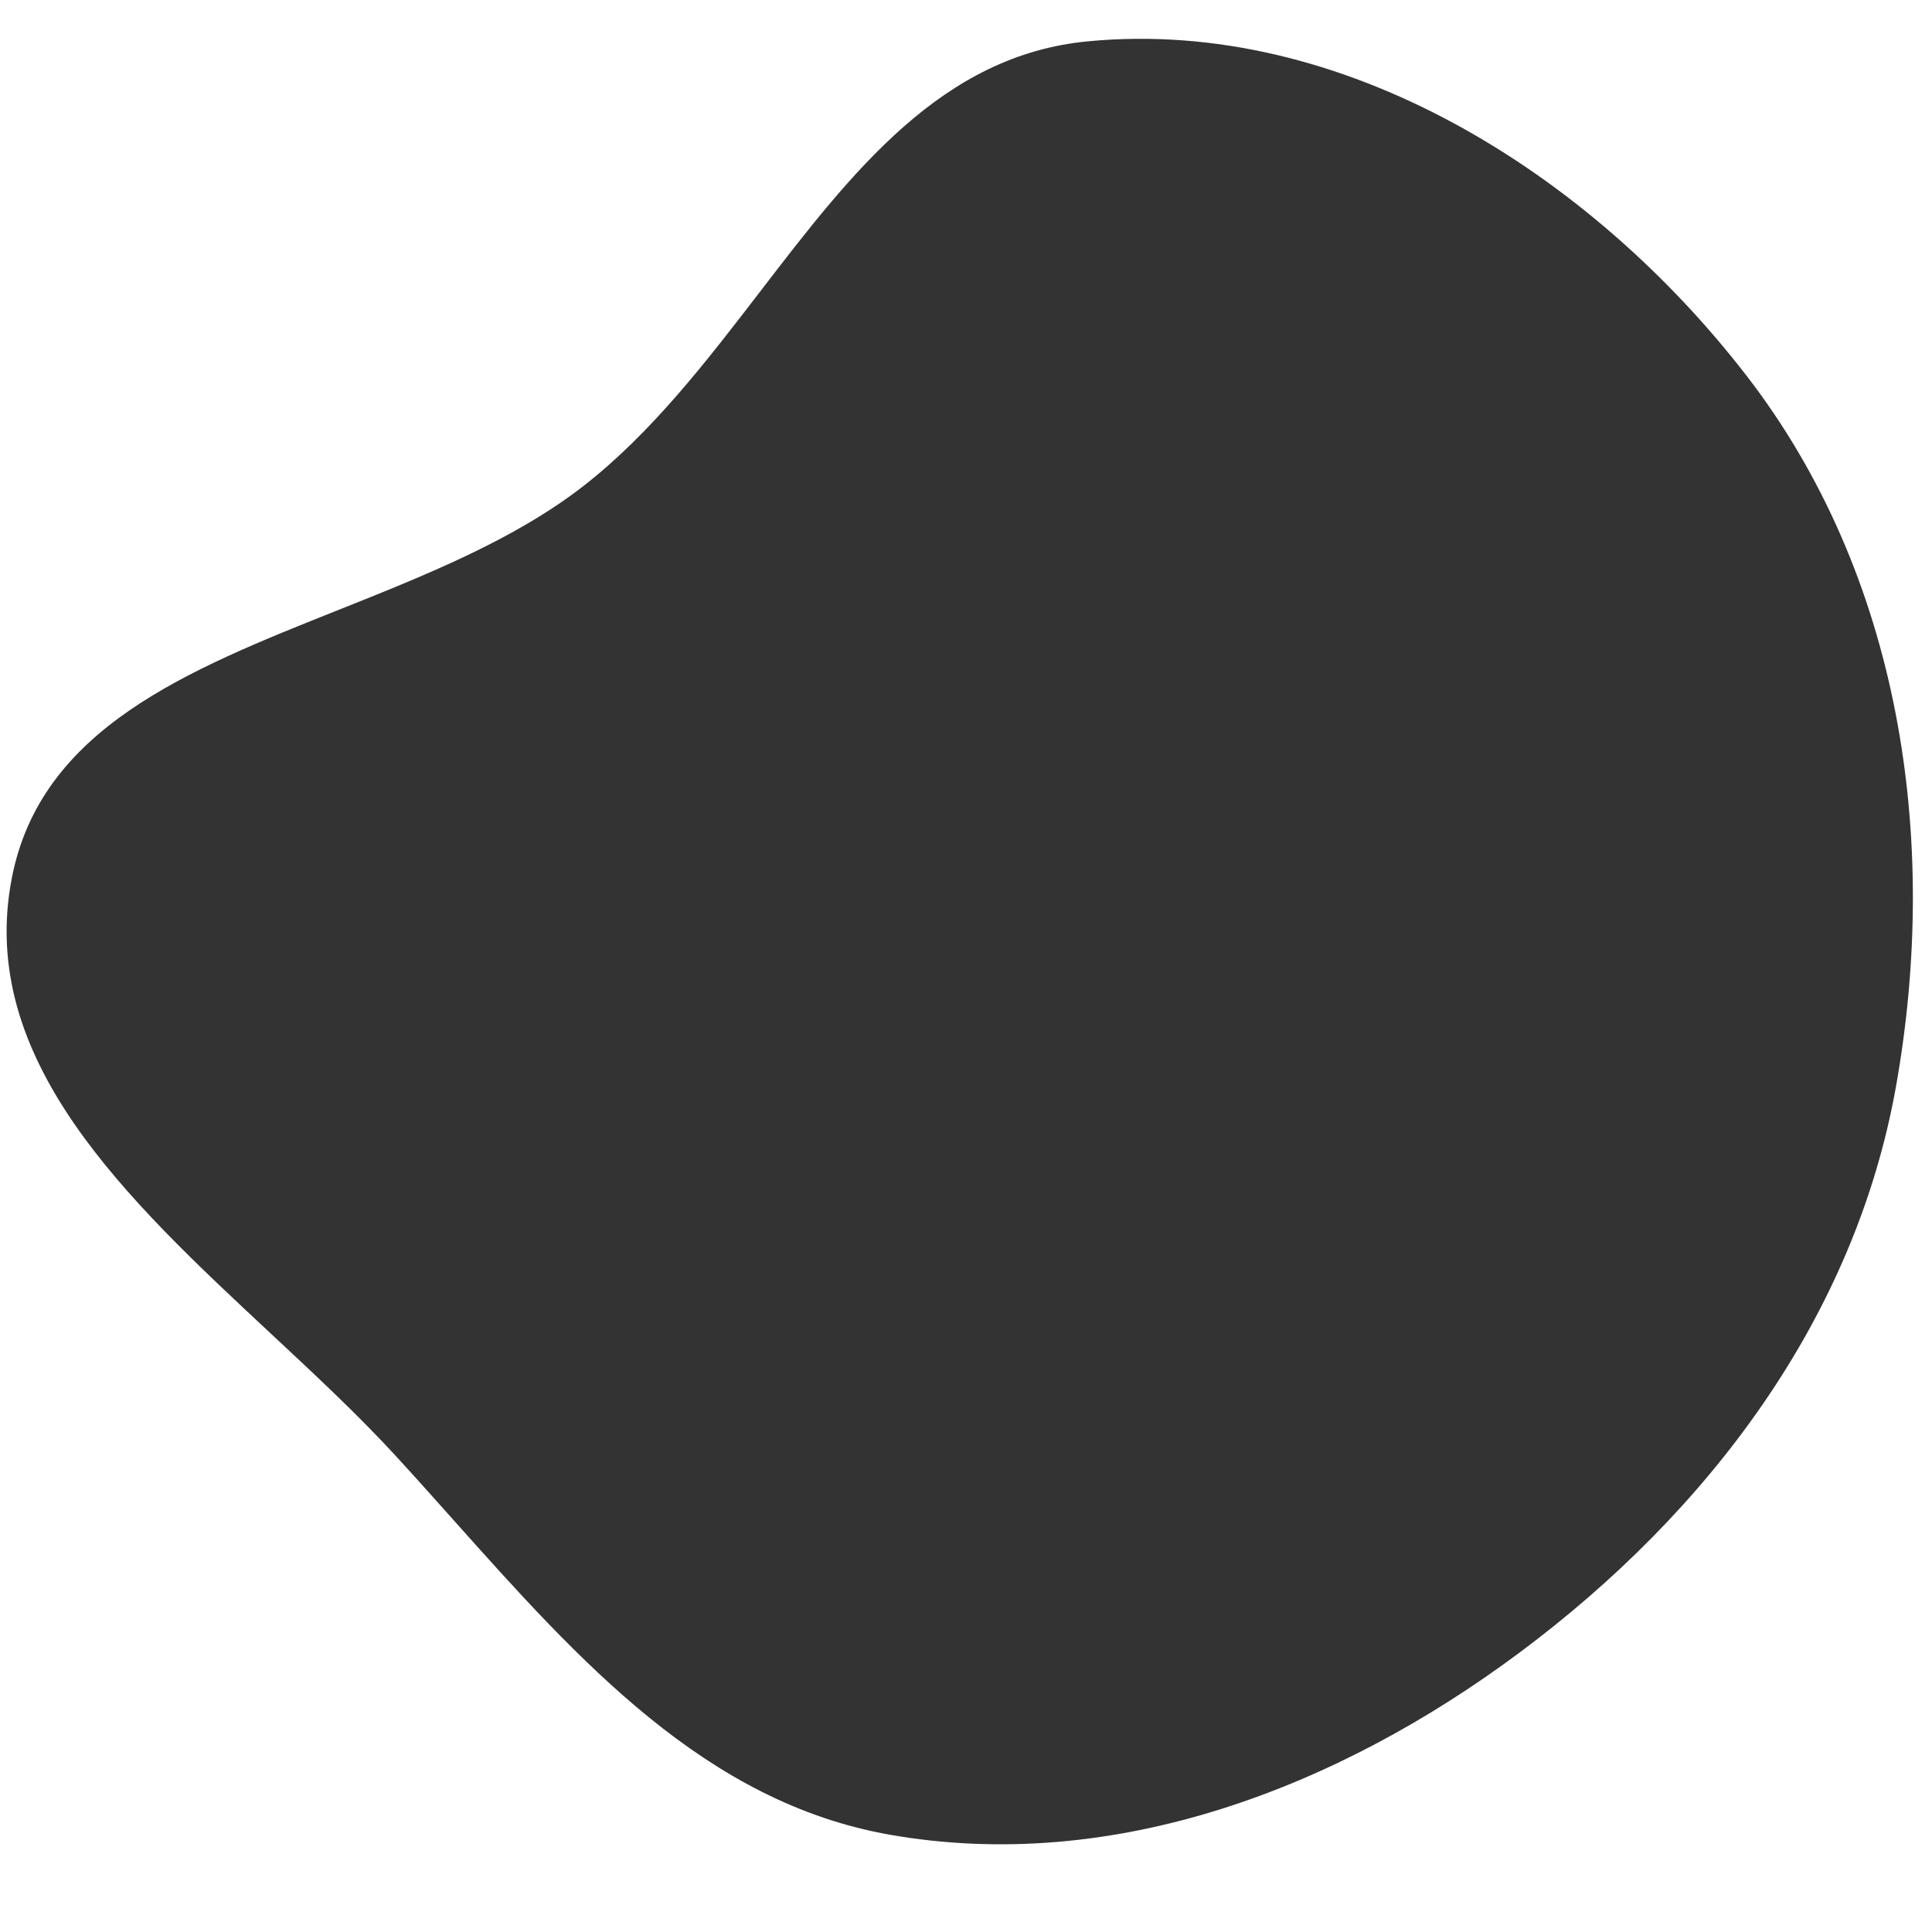 <svg width="180" height="180" viewBox="0 0 180 180" fill="none" xmlns="http://www.w3.org/2000/svg">
<rect x="0" y="0" width="180" height="180" fill="#333333" stroke="none"/>
<path fill-rule="evenodd" clip-rule="evenodd" d="M180 0H0V180H180V0ZM31.518 56.832C17.411 62.454 3.79 67.883 1.097 81.828C-2.163 98.708 11.746 111.674 25.241 124.254C29.324 128.06 33.37 131.831 36.89 135.664C38.677 137.611 40.449 139.596 42.222 141.583C53.934 154.706 65.736 167.929 82.935 170.942C103.759 174.59 124.583 166.612 141.535 153.995C159.168 140.872 172.806 122.824 176.65 101.193C180.754 78.102 177.045 53.523 162.69 34.962C148.119 16.119 125.09 1.586 101.368 3.848C87.734 5.147 79.418 15.973 70.84 27.138C65.807 33.69 60.684 40.359 54.343 45.29C47.896 50.304 39.627 53.6 31.518 56.832Z" fill="white"/>
</svg>

